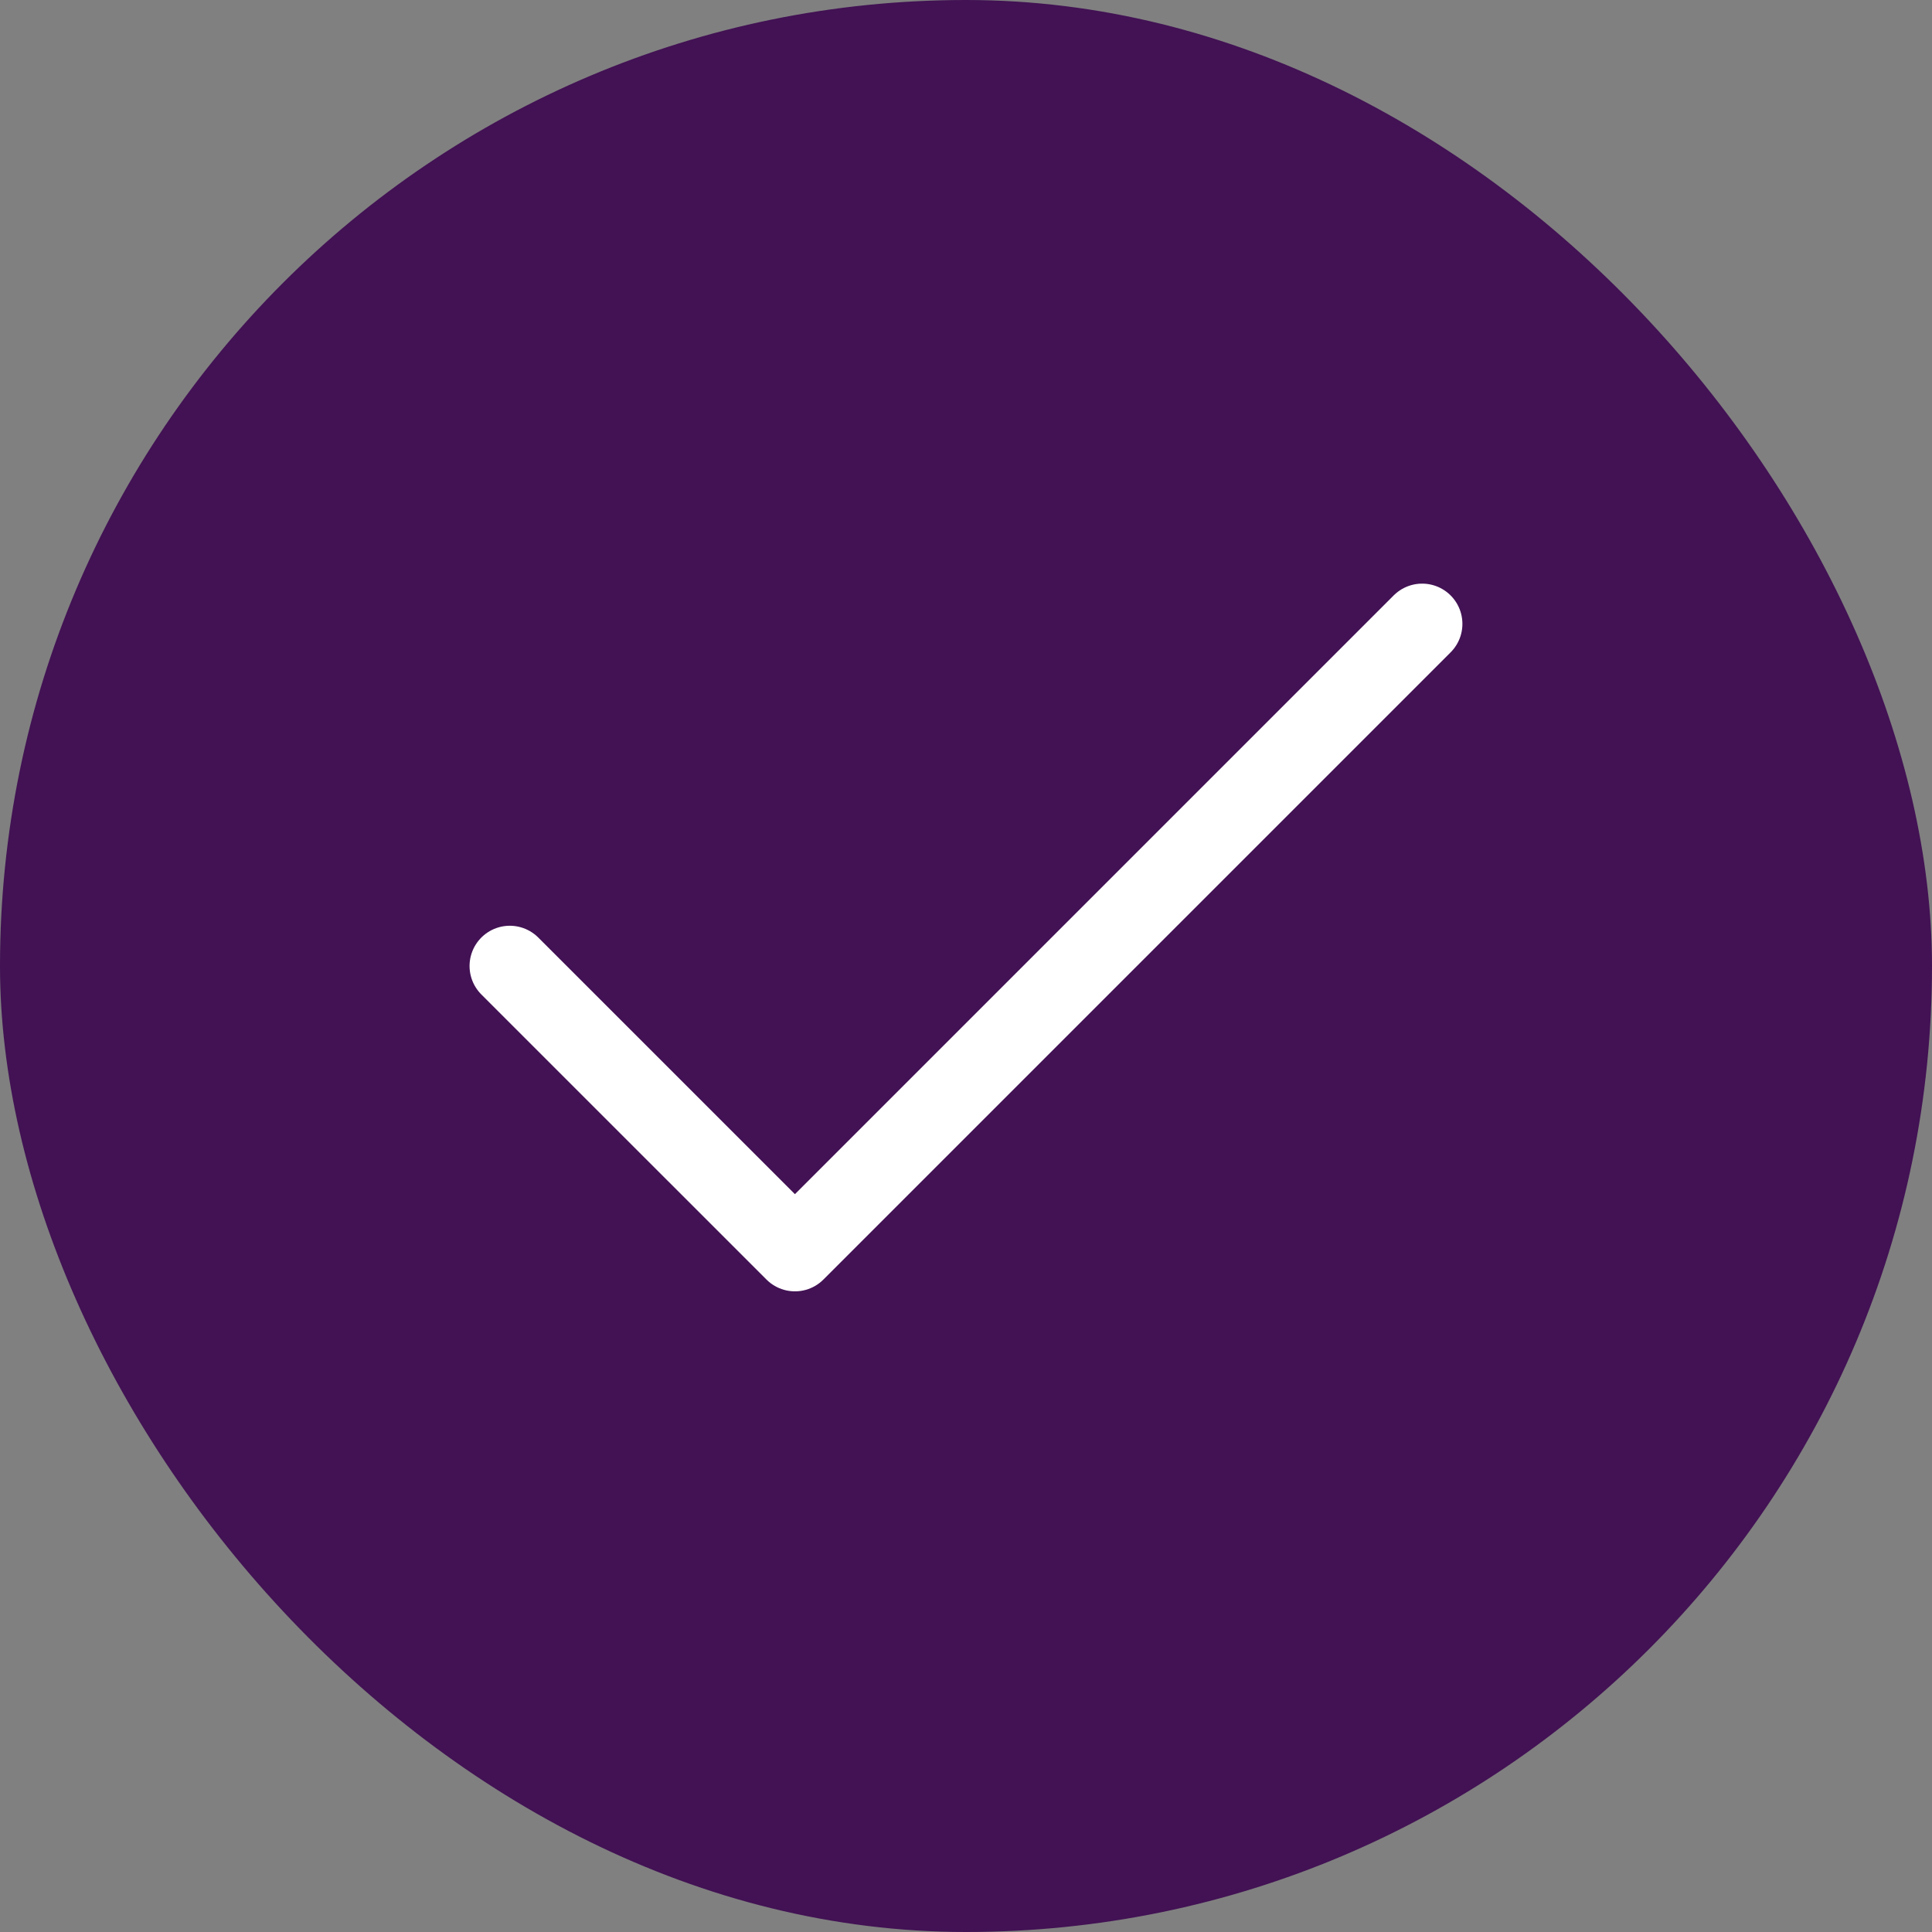 <svg xmlns="http://www.w3.org/2000/svg" fill="none" viewBox="0 0 48 48" height="48" width="48">
<rect x="0" y="0" width="48" height="48" fill="#808080" stroke="none"/>
<rect fill="#421254" rx="24" height="48" width="48"></rect>
<path stroke-linejoin="round" stroke-linecap="round" stroke-width="2" stroke="white" d="M35.333 15.5L19.75 31.083L12.666 24"></path>
</svg>
